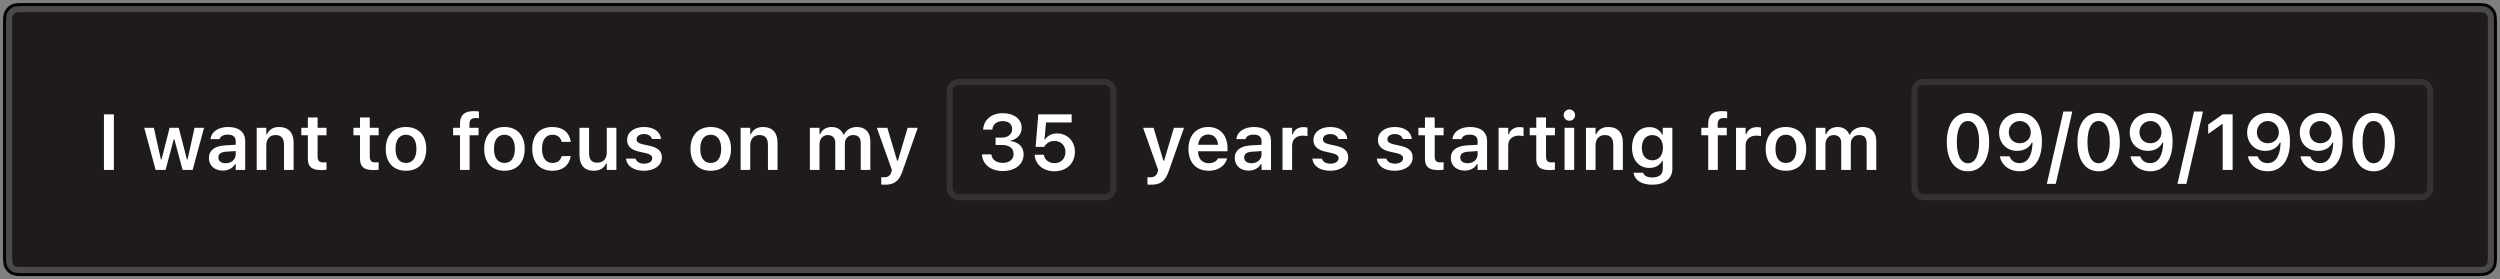 <svg width="412" height="46" viewBox="0 0 412 46" fill="none" xmlns="http://www.w3.org/2000/svg">
<rect x="0" y="0" width="412" height="46" fill="#808080" stroke="none"/>
<path d="M407.8 0.75H4.2H4.189C3.638 0.75 3.21 0.75 2.866 0.778C2.517 0.807 2.234 0.865 1.979 0.995C1.555 1.211 1.211 1.555 0.995 1.979C0.865 2.234 0.807 2.517 0.778 2.866C0.75 3.21 0.75 3.638 0.75 4.189V4.2V41.8V41.811C0.75 42.362 0.75 42.79 0.778 43.134C0.807 43.483 0.865 43.766 0.995 44.022C1.211 44.445 1.555 44.789 1.979 45.005C2.234 45.135 2.517 45.193 2.866 45.222C3.21 45.25 3.638 45.25 4.189 45.25H4.2H407.8H407.811C408.362 45.25 408.79 45.25 409.134 45.222C409.483 45.193 409.766 45.135 410.021 45.005C410.445 44.789 410.789 44.445 411.005 44.022C411.135 43.766 411.193 43.483 411.222 43.134C411.25 42.79 411.25 42.361 411.25 41.811V41.8V4.2V4.189C411.25 3.639 411.25 3.21 411.222 2.866C411.193 2.517 411.135 2.234 411.005 1.979C410.789 1.555 410.445 1.211 410.021 0.995C409.766 0.865 409.483 0.807 409.134 0.778C408.79 0.75 408.362 0.75 407.811 0.75H407.8Z" fill="#1F1B1D" stroke="#020204" stroke-width="0.5"/>
<path d="M4.2 1.5H407.8C408.368 1.5 408.764 1.5 409.073 1.526C409.375 1.55 409.549 1.596 409.681 1.663C409.963 1.807 410.193 2.037 410.337 2.319C410.404 2.451 410.45 2.625 410.474 2.927C410.5 3.236 410.5 3.632 410.5 4.2V41.8C410.5 42.368 410.5 42.764 410.474 43.073C410.45 43.376 410.404 43.549 410.337 43.681C410.193 43.963 409.963 44.193 409.681 44.337C409.549 44.404 409.375 44.45 409.073 44.474C408.764 44.5 408.368 44.5 407.8 44.5H4.2C3.632 44.5 3.236 44.5 2.927 44.474C2.625 44.45 2.451 44.404 2.319 44.337C2.037 44.193 1.807 43.963 1.663 43.681C1.596 43.549 1.55 43.376 1.526 43.073C1.5 42.764 1.5 42.368 1.5 41.8V4.2C1.5 3.632 1.5 3.236 1.526 2.927C1.55 2.625 1.596 2.451 1.663 2.319C1.807 2.037 2.037 1.807 2.319 1.663C2.451 1.596 2.625 1.55 2.927 1.526C3.236 1.5 3.632 1.5 4.2 1.5Z" fill="#1F1B1D" stroke="#4C494A"/>
<path d="M17.13 28H18.768V18.84H17.13V28ZM25.648 28H27.286L28.632 22.973H28.74L30.092 28H31.748L33.627 21.062H32.06L30.911 26.273H30.803L29.457 21.062H27.953L26.62 26.273H26.512L25.356 21.062H23.77L25.648 28ZM36.706 28.114C37.62 28.114 38.356 27.721 38.737 27.048H38.845V28H40.407V23.258C40.407 21.792 39.404 20.929 37.62 20.929C35.97 20.929 34.852 21.703 34.7 22.871L34.694 22.928H36.185L36.192 22.903C36.351 22.446 36.82 22.186 37.544 22.186C38.395 22.186 38.845 22.566 38.845 23.258V23.855L37.062 23.963C35.373 24.064 34.427 24.788 34.427 26.026V26.039C34.427 27.302 35.386 28.114 36.706 28.114ZM35.989 25.962V25.95C35.989 25.378 36.401 25.055 37.284 24.998L38.845 24.896V25.455C38.845 26.28 38.141 26.902 37.188 26.902C36.49 26.902 35.989 26.553 35.989 25.962ZM42.305 28H43.885V23.956C43.885 22.916 44.469 22.255 45.409 22.255C46.367 22.255 46.805 22.801 46.805 23.88V28H48.386V23.512C48.386 21.862 47.541 20.929 45.993 20.929C44.99 20.929 44.323 21.379 43.993 22.122H43.885V21.062H42.305V28ZM52.981 28.032C53.286 28.032 53.578 28.006 53.807 27.962V26.743C53.616 26.762 53.496 26.769 53.273 26.769C52.613 26.769 52.34 26.477 52.34 25.785V22.287H53.807V21.062H52.34V19.361H50.734V21.062H49.655V22.287H50.734V26.159C50.734 27.498 51.388 28.032 52.981 28.032ZM61.576 28.032C61.881 28.032 62.173 28.006 62.401 27.962V26.743C62.211 26.762 62.09 26.769 61.868 26.769C61.208 26.769 60.935 26.477 60.935 25.785V22.287H62.401V21.062H60.935V19.361H59.329V21.062H58.25V22.287H59.329V26.159C59.329 27.498 59.983 28.032 61.576 28.032ZM66.908 28.14C68.984 28.14 70.247 26.781 70.247 24.534V24.521C70.247 22.287 68.978 20.929 66.908 20.929C64.845 20.929 63.569 22.294 63.569 24.521V24.534C63.569 26.781 64.826 28.14 66.908 28.14ZM66.908 26.857C65.81 26.857 65.182 26 65.182 24.541V24.528C65.182 23.068 65.81 22.205 66.908 22.205C68 22.205 68.628 23.068 68.628 24.528V24.541C68.628 26 68.006 26.857 66.908 26.857ZM75.808 28H77.388V22.287H78.867V21.062H77.363V20.465C77.363 19.805 77.648 19.45 78.391 19.45C78.613 19.45 78.81 19.462 78.931 19.481V18.377C78.677 18.332 78.391 18.314 78.055 18.314C76.512 18.314 75.808 18.993 75.808 20.377V21.062H74.671V22.287H75.808V28ZM83.133 28.14C85.209 28.14 86.472 26.781 86.472 24.534V24.521C86.472 22.287 85.202 20.929 83.133 20.929C81.07 20.929 79.794 22.294 79.794 24.521V24.534C79.794 26.781 81.051 28.14 83.133 28.14ZM83.133 26.857C82.035 26.857 81.406 26 81.406 24.541V24.528C81.406 23.068 82.035 22.205 83.133 22.205C84.225 22.205 84.853 23.068 84.853 24.528V24.541C84.853 26 84.231 26.857 83.133 26.857ZM91.036 28.14C92.794 28.14 93.816 27.194 94.044 25.772L94.057 25.721L92.565 25.727L92.553 25.753C92.356 26.483 91.855 26.857 91.036 26.857C89.963 26.857 89.322 25.994 89.322 24.521V24.509C89.322 23.055 89.957 22.205 91.036 22.205C91.899 22.205 92.413 22.687 92.559 23.36L92.565 23.379H94.057V23.354C93.879 21.919 92.813 20.929 91.029 20.929C88.941 20.929 87.716 22.268 87.716 24.509V24.521C87.716 26.788 88.947 28.14 91.036 28.14ZM97.859 28.14C98.862 28.14 99.567 27.689 99.891 26.946H99.999V28H101.579V21.062H99.999V25.105C99.999 26.146 99.453 26.807 98.431 26.807C97.478 26.807 97.079 26.261 97.079 25.188V21.062H95.498V25.55C95.498 27.2 96.298 28.14 97.859 28.14ZM106.13 28.14C107.838 28.14 109.076 27.257 109.076 25.937V25.924C109.076 24.915 108.435 24.337 107.076 24.033L105.953 23.785C105.204 23.614 104.912 23.366 104.912 22.96V22.954C104.912 22.433 105.419 22.09 106.124 22.09C106.867 22.09 107.324 22.446 107.438 22.884L107.444 22.903H108.93V22.89C108.828 21.767 107.819 20.929 106.13 20.929C104.493 20.929 103.35 21.792 103.35 23.043V23.049C103.35 24.071 103.979 24.693 105.299 24.985L106.422 25.239C107.184 25.41 107.489 25.677 107.489 26.083V26.096C107.489 26.616 106.943 26.972 106.156 26.972C105.369 26.972 104.905 26.635 104.74 26.153L104.734 26.14H103.166V26.153C103.299 27.327 104.366 28.14 106.13 28.14ZM117.131 28.14C119.207 28.14 120.47 26.781 120.47 24.534V24.521C120.47 22.287 119.2 20.929 117.131 20.929C115.068 20.929 113.792 22.294 113.792 24.521V24.534C113.792 26.781 115.049 28.14 117.131 28.14ZM117.131 26.857C116.033 26.857 115.404 26 115.404 24.541V24.528C115.404 23.068 116.033 22.205 117.131 22.205C118.223 22.205 118.851 23.068 118.851 24.528V24.541C118.851 26 118.229 26.857 117.131 26.857ZM122.057 28H123.637V23.956C123.637 22.916 124.221 22.255 125.161 22.255C126.119 22.255 126.557 22.801 126.557 23.88V28H128.138V23.512C128.138 21.862 127.293 20.929 125.745 20.929C124.742 20.929 124.075 21.379 123.745 22.122H123.637V21.062H122.057V28ZM133.47 28H135.05V23.779C135.05 22.916 135.622 22.255 136.402 22.255C137.177 22.255 137.653 22.731 137.653 23.5V28H139.233V23.665C139.233 22.871 139.767 22.255 140.592 22.255C141.436 22.255 141.849 22.712 141.849 23.614V28H143.429V23.227C143.429 21.786 142.591 20.929 141.195 20.929C140.23 20.929 139.43 21.424 139.094 22.179H138.986C138.688 21.411 138.002 20.929 137.062 20.929C136.155 20.929 135.457 21.367 135.158 22.141H135.05V21.062H133.47V28ZM145.829 30.438C147.365 30.438 148.158 29.885 148.755 28.146L151.243 21.062H149.58L147.968 26.483H147.847L146.229 21.062H144.502L146.984 28.006L146.901 28.324C146.73 28.952 146.343 29.219 145.695 29.219C145.53 29.219 145.353 29.212 145.226 29.2V30.412C145.416 30.431 145.638 30.438 145.829 30.438Z" fill="white"/>
<path d="M189.708 30.438C191.244 30.438 192.037 29.885 192.634 28.146L195.122 21.062H193.459L191.847 26.483H191.726L190.107 21.062H188.381L190.863 28.006L190.78 28.324C190.609 28.952 190.222 29.219 189.574 29.219C189.409 29.219 189.231 29.212 189.104 29.2V30.412C189.295 30.431 189.517 30.438 189.708 30.438ZM199.172 28.14C201.057 28.14 201.984 27.054 202.206 26.159L202.225 26.102H200.721L200.702 26.146C200.549 26.464 200.061 26.895 199.204 26.895C198.131 26.895 197.458 26.172 197.439 24.928H202.289V24.407C202.289 22.312 201.07 20.929 199.096 20.929C197.122 20.929 195.858 22.357 195.858 24.541V24.547C195.858 26.756 197.109 28.14 199.172 28.14ZM199.115 22.166C199.997 22.166 200.638 22.731 200.746 23.868H197.452C197.572 22.763 198.232 22.166 199.115 22.166ZM205.761 28.114C206.675 28.114 207.411 27.721 207.792 27.048H207.9V28H209.461V23.258C209.461 21.792 208.458 20.929 206.675 20.929C205.024 20.929 203.907 21.703 203.755 22.871L203.749 22.928H205.24L205.247 22.903C205.405 22.446 205.875 22.186 206.599 22.186C207.449 22.186 207.9 22.566 207.9 23.258V23.855L206.116 23.963C204.428 24.064 203.482 24.788 203.482 26.026V26.039C203.482 27.302 204.44 28.114 205.761 28.114ZM205.043 25.962V25.95C205.043 25.378 205.456 25.055 206.338 24.998L207.9 24.896V25.455C207.9 26.28 207.195 26.902 206.243 26.902C205.545 26.902 205.043 26.553 205.043 25.962ZM211.359 28H212.94V23.969C212.94 22.979 213.632 22.351 214.686 22.351C214.958 22.351 215.219 22.389 215.473 22.439V21.024C215.32 20.98 215.073 20.948 214.832 20.948C213.917 20.948 213.283 21.386 213.048 22.128H212.94V21.062H211.359V28ZM219.237 28.14C220.944 28.14 222.182 27.257 222.182 25.937V25.924C222.182 24.915 221.541 24.337 220.183 24.033L219.059 23.785C218.31 23.614 218.018 23.366 218.018 22.96V22.954C218.018 22.433 218.526 22.09 219.23 22.09C219.973 22.09 220.43 22.446 220.544 22.884L220.551 22.903H222.036V22.89C221.935 21.767 220.925 20.929 219.237 20.929C217.599 20.929 216.457 21.792 216.457 23.043V23.049C216.457 24.071 217.085 24.693 218.405 24.985L219.529 25.239C220.291 25.41 220.595 25.677 220.595 26.083V26.096C220.595 26.616 220.049 26.972 219.262 26.972C218.475 26.972 218.012 26.635 217.847 26.153L217.84 26.14H216.272V26.153C216.406 27.327 217.472 28.14 219.237 28.14ZM229.863 28.14C231.57 28.14 232.808 27.257 232.808 25.937V25.924C232.808 24.915 232.167 24.337 230.809 24.033L229.685 23.785C228.936 23.614 228.644 23.366 228.644 22.96V22.954C228.644 22.433 229.152 22.09 229.856 22.09C230.599 22.09 231.056 22.446 231.17 22.884L231.177 22.903H232.662V22.89C232.561 21.767 231.551 20.929 229.863 20.929C228.225 20.929 227.083 21.792 227.083 23.043V23.049C227.083 24.071 227.711 24.693 229.031 24.985L230.155 25.239C230.917 25.41 231.221 25.677 231.221 26.083V26.096C231.221 26.616 230.675 26.972 229.888 26.972C229.101 26.972 228.638 26.635 228.473 26.153L228.466 26.14H226.898V26.153C227.032 27.327 228.098 28.14 229.863 28.14ZM237.08 28.032C237.385 28.032 237.677 28.006 237.905 27.962V26.743C237.715 26.762 237.594 26.769 237.372 26.769C236.712 26.769 236.439 26.477 236.439 25.785V22.287H237.905V21.062H236.439V19.361H234.833V21.062H233.754V22.287H234.833V26.159C234.833 27.498 235.487 28.032 237.08 28.032ZM241.371 28.114C242.285 28.114 243.021 27.721 243.402 27.048H243.51V28H245.072V23.258C245.072 21.792 244.069 20.929 242.285 20.929C240.635 20.929 239.518 21.703 239.365 22.871L239.359 22.928H240.851L240.857 22.903C241.016 22.446 241.485 22.186 242.209 22.186C243.06 22.186 243.51 22.566 243.51 23.258V23.855L241.727 23.963C240.038 24.064 239.092 24.788 239.092 26.026V26.039C239.092 27.302 240.051 28.114 241.371 28.114ZM240.654 25.962V25.95C240.654 25.378 241.066 25.055 241.949 24.998L243.51 24.896V25.455C243.51 26.28 242.806 26.902 241.854 26.902C241.155 26.902 240.654 26.553 240.654 25.962ZM246.97 28H248.55V23.969C248.55 22.979 249.242 22.351 250.296 22.351C250.569 22.351 250.829 22.389 251.083 22.439V21.024C250.931 20.98 250.683 20.948 250.442 20.948C249.528 20.948 248.893 21.386 248.658 22.128H248.55V21.062H246.97V28ZM255.425 28.032C255.729 28.032 256.021 28.006 256.25 27.962V26.743C256.06 26.762 255.939 26.769 255.717 26.769C255.057 26.769 254.784 26.477 254.784 25.785V22.287H256.25V21.062H254.784V19.361H253.178V21.062H252.099V22.287H253.178V26.159C253.178 27.498 253.832 28.032 255.425 28.032ZM258.637 19.9C259.151 19.9 259.576 19.488 259.576 18.967C259.576 18.453 259.151 18.034 258.637 18.034C258.116 18.034 257.691 18.453 257.691 18.967C257.691 19.488 258.116 19.9 258.637 19.9ZM257.843 28H259.424V21.062H257.843V28ZM261.366 28H262.947V23.956C262.947 22.916 263.531 22.255 264.47 22.255C265.429 22.255 265.867 22.801 265.867 23.88V28H267.447V23.512C267.447 21.862 266.603 20.929 265.054 20.929C264.051 20.929 263.385 21.379 263.055 22.122H262.947V21.062H261.366V28ZM272.297 30.438C274.322 30.438 275.604 29.428 275.604 27.829V21.062H274.023V22.205H273.941C273.547 21.418 272.798 20.948 271.84 20.948C270.05 20.948 268.958 22.331 268.958 24.337V24.35C268.958 26.318 270.05 27.676 271.808 27.676C272.767 27.676 273.522 27.27 273.922 26.527H274.03V27.854C274.03 28.743 273.401 29.244 272.322 29.244C271.44 29.244 270.913 28.933 270.805 28.489L270.799 28.47H269.218L269.212 28.489C269.371 29.657 270.469 30.438 272.297 30.438ZM272.297 26.419C271.199 26.419 270.577 25.575 270.577 24.35V24.337C270.577 23.112 271.199 22.262 272.297 22.262C273.389 22.262 274.055 23.112 274.055 24.337V24.35C274.055 25.575 273.395 26.419 272.297 26.419ZM281.514 28H283.094V22.287H284.573V21.062H283.069V20.465C283.069 19.805 283.354 19.45 284.097 19.45C284.319 19.45 284.516 19.462 284.637 19.481V18.377C284.383 18.332 284.097 18.314 283.761 18.314C282.218 18.314 281.514 18.993 281.514 20.377V21.062H280.377V22.287H281.514V28ZM286.097 28H287.677V23.969C287.677 22.979 288.369 22.351 289.423 22.351C289.696 22.351 289.956 22.389 290.21 22.439V21.024C290.058 20.98 289.81 20.948 289.569 20.948C288.655 20.948 288.02 21.386 287.785 22.128H287.677V21.062H286.097V28ZM294.323 28.14C296.399 28.14 297.662 26.781 297.662 24.534V24.521C297.662 22.287 296.393 20.929 294.323 20.929C292.26 20.929 290.984 22.294 290.984 24.521V24.534C290.984 26.781 292.241 28.14 294.323 28.14ZM294.323 26.857C293.225 26.857 292.597 26 292.597 24.541V24.528C292.597 23.068 293.225 22.205 294.323 22.205C295.415 22.205 296.043 23.068 296.043 24.528V24.541C296.043 26 295.421 26.857 294.323 26.857ZM299.249 28H300.83V23.779C300.83 22.916 301.401 22.255 302.182 22.255C302.956 22.255 303.432 22.731 303.432 23.5V28H305.013V23.665C305.013 22.871 305.546 22.255 306.371 22.255C307.215 22.255 307.628 22.712 307.628 23.614V28H309.208V23.227C309.208 21.786 308.371 20.929 306.974 20.929C306.009 20.929 305.209 21.424 304.873 22.179H304.765C304.467 21.411 303.781 20.929 302.842 20.929C301.934 20.929 301.236 21.367 300.938 22.141H300.83V21.062H299.249V28Z" fill="white"/>
<path d="M165.272 28.184C167.303 28.184 168.693 27.061 168.693 25.448V25.436C168.693 24.166 167.798 23.366 166.453 23.239V23.207C167.551 22.979 168.37 22.224 168.37 21.087V21.075C168.37 19.64 167.145 18.656 165.259 18.656C163.412 18.656 162.162 19.697 162.022 21.284L162.016 21.354H163.539L163.545 21.291C163.628 20.472 164.294 19.957 165.259 19.957C166.237 19.957 166.802 20.453 166.802 21.291V21.303C166.802 22.103 166.129 22.674 165.12 22.674H164.072V23.893H165.151C166.326 23.893 167.037 24.426 167.037 25.391V25.404C167.037 26.254 166.332 26.845 165.272 26.845C164.199 26.845 163.482 26.293 163.393 25.518L163.387 25.448H161.825L161.832 25.524C161.952 27.092 163.266 28.184 165.272 28.184ZM173.771 28.229C175.752 28.229 177.142 26.927 177.142 25.023V25.01C177.142 23.258 175.904 21.989 174.197 21.989C173.333 21.989 172.623 22.357 172.242 22.973H172.134L172.388 20.186H176.609V18.84H171.112L170.667 24.204H172.07C172.178 24.001 172.331 23.823 172.496 23.684C172.832 23.379 173.276 23.227 173.791 23.227C174.838 23.227 175.587 23.976 175.587 25.042V25.055C175.587 26.134 174.851 26.889 173.778 26.889C172.838 26.889 172.146 26.293 172.026 25.544L172.02 25.499H170.509L170.515 25.581C170.636 27.086 171.899 28.229 173.771 28.229Z" fill="white"/>
<path d="M324.316 28.229C326.494 28.229 327.814 26.381 327.814 23.423V23.411C327.814 20.453 326.494 18.612 324.316 18.612C322.139 18.612 320.832 20.453 320.832 23.411V23.423C320.832 26.381 322.139 28.229 324.316 28.229ZM324.316 26.902C323.148 26.902 322.482 25.594 322.482 23.423V23.411C322.482 21.24 323.148 19.945 324.316 19.945C325.484 19.945 326.164 21.24 326.164 23.411V23.423C326.164 25.594 325.484 26.902 324.316 26.902ZM332.854 18.612C330.867 18.612 329.452 19.97 329.452 21.83V21.843C329.452 23.582 330.683 24.864 332.441 24.864C333.698 24.864 334.498 24.223 334.834 23.5H334.961C334.961 23.569 334.955 23.639 334.955 23.709C334.885 25.461 334.27 26.883 332.816 26.883C332.01 26.883 331.445 26.464 331.204 25.823L331.185 25.759H329.572L329.585 25.829C329.877 27.232 331.134 28.229 332.816 28.229C335.12 28.229 336.51 26.4 336.51 23.315V23.303C336.51 20.002 334.809 18.612 332.854 18.612ZM332.848 23.607C331.807 23.607 331.051 22.846 331.051 21.786V21.773C331.051 20.751 331.857 19.945 332.867 19.945C333.882 19.945 334.676 20.764 334.676 21.811V21.824C334.676 22.858 333.882 23.607 332.848 23.607ZM341.519 18.377H340.046L337.316 30.304H338.789L341.519 18.377ZM345.848 28.229C348.025 28.229 349.345 26.381 349.345 23.423V23.411C349.345 20.453 348.025 18.612 345.848 18.612C343.67 18.612 342.363 20.453 342.363 23.411V23.423C342.363 26.381 343.67 28.229 345.848 28.229ZM345.848 26.902C344.68 26.902 344.013 25.594 344.013 23.423V23.411C344.013 21.24 344.68 19.945 345.848 19.945C347.016 19.945 347.695 21.24 347.695 23.411V23.423C347.695 25.594 347.016 26.902 345.848 26.902ZM354.385 18.612C352.398 18.612 350.983 19.97 350.983 21.83V21.843C350.983 23.582 352.214 24.864 353.973 24.864C355.229 24.864 356.029 24.223 356.366 23.5H356.493C356.493 23.569 356.486 23.639 356.486 23.709C356.417 25.461 355.801 26.883 354.347 26.883C353.541 26.883 352.976 26.464 352.735 25.823L352.716 25.759H351.104L351.116 25.829C351.408 27.232 352.665 28.229 354.347 28.229C356.651 28.229 358.042 26.4 358.042 23.315V23.303C358.042 20.002 356.34 18.612 354.385 18.612ZM354.379 23.607C353.338 23.607 352.583 22.846 352.583 21.786V21.773C352.583 20.751 353.389 19.945 354.398 19.945C355.414 19.945 356.207 20.764 356.207 21.811V21.824C356.207 22.858 355.414 23.607 354.379 23.607ZM363.05 18.377H361.577L358.848 30.304H360.32L363.05 18.377ZM366.3 28H367.938V18.84H366.306L363.913 20.523V22.065L366.192 20.453H366.3V28ZM373.733 18.612C371.746 18.612 370.331 19.97 370.331 21.83V21.843C370.331 23.582 371.562 24.864 373.32 24.864C374.577 24.864 375.377 24.223 375.713 23.5H375.84C375.84 23.569 375.834 23.639 375.834 23.709C375.764 25.461 375.148 26.883 373.695 26.883C372.889 26.883 372.324 26.464 372.083 25.823L372.063 25.759H370.451L370.464 25.829C370.756 27.232 372.013 28.229 373.695 28.229C375.999 28.229 377.389 26.4 377.389 23.315V23.303C377.389 20.002 375.688 18.612 373.733 18.612ZM373.727 23.607C372.686 23.607 371.93 22.846 371.93 21.786V21.773C371.93 20.751 372.736 19.945 373.746 19.945C374.761 19.945 375.555 20.764 375.555 21.811V21.824C375.555 22.858 374.761 23.607 373.727 23.607ZM382.404 18.612C380.417 18.612 379.001 19.97 379.001 21.83V21.843C379.001 23.582 380.233 24.864 381.991 24.864C383.248 24.864 384.048 24.223 384.384 23.5H384.511C384.511 23.569 384.505 23.639 384.505 23.709C384.435 25.461 383.819 26.883 382.366 26.883C381.56 26.883 380.995 26.464 380.753 25.823L380.734 25.759H379.122L379.135 25.829C379.427 27.232 380.684 28.229 382.366 28.229C384.67 28.229 386.06 26.4 386.06 23.315V23.303C386.06 20.002 384.359 18.612 382.404 18.612ZM382.397 23.607C381.356 23.607 380.601 22.846 380.601 21.786V21.773C380.601 20.751 381.407 19.945 382.417 19.945C383.432 19.945 384.226 20.764 384.226 21.811V21.824C384.226 22.858 383.432 23.607 382.397 23.607ZM391.183 28.229C393.36 28.229 394.68 26.381 394.68 23.423V23.411C394.68 20.453 393.36 18.612 391.183 18.612C389.005 18.612 387.698 20.453 387.698 23.411V23.423C387.698 26.381 389.005 28.229 391.183 28.229ZM391.183 26.902C390.015 26.902 389.348 25.594 389.348 23.423V23.411C389.348 21.24 390.015 19.945 391.183 19.945C392.351 19.945 393.03 21.24 393.03 23.411V23.423C393.03 25.594 392.351 26.902 391.183 26.902Z" fill="white"/>
<rect x="156.5" y="13.5" width="27" height="19" rx="1.5" stroke="#353133"/>
<rect x="315.5" y="13.5" width="85" height="19" rx="1.5" stroke="#353133"/>
</svg>

